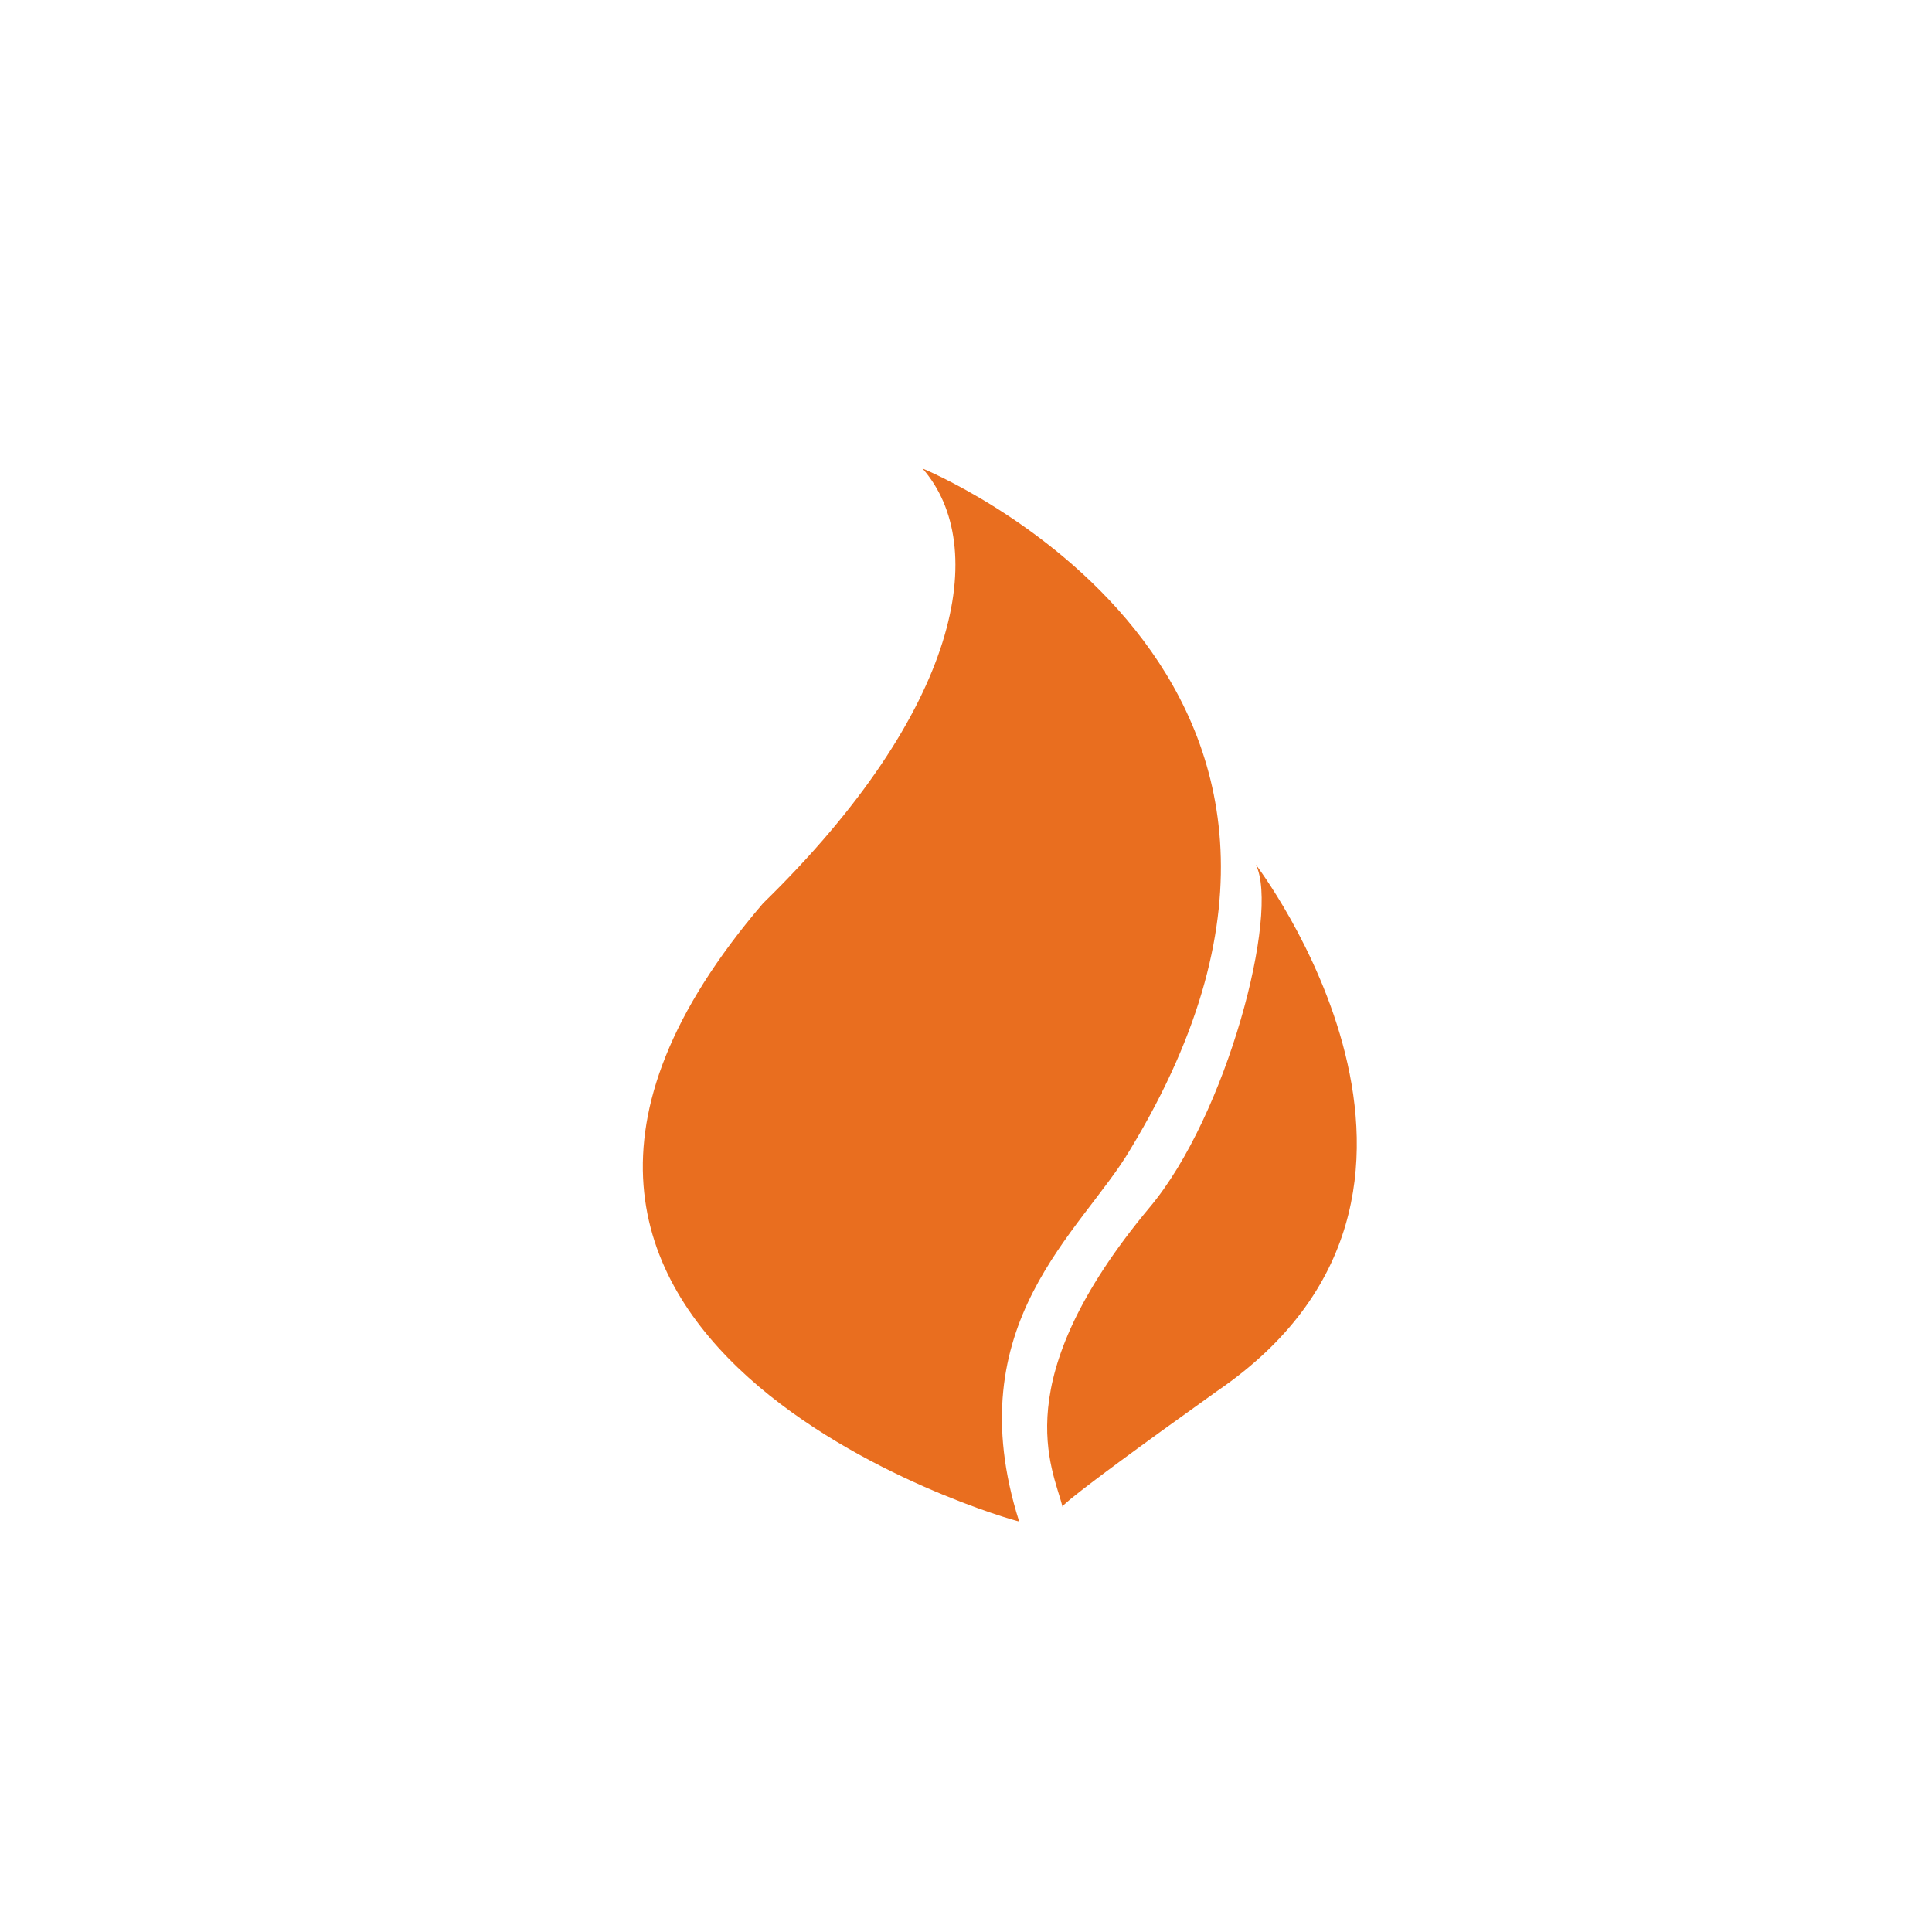 <?xml version="1.0" encoding="utf-8"?>
<!-- Generator: Adobe Illustrator 18.1.1, SVG Export Plug-In . SVG Version: 6.00 Build 0)  -->
<!DOCTYPE svg PUBLIC "-//W3C//DTD SVG 1.1//EN" "http://www.w3.org/Graphics/SVG/1.1/DTD/svg11.dtd">
<svg version="1.1" id="Layer_2" xmlns="http://www.w3.org/2000/svg" xmlns:xlink="http://www.w3.org/1999/xlink" x="0px" y="0px"
	 viewBox="0 0 40 40" enable-background="new 0 0 40 40" xml:space="preserve">
<g>
	<path fill="#E96E1F" d="M15.8,18.7c4.1-4,4.7-7.4,3.3-9c0,0,10.3,4.2,4.3,14.1c-1,1.7-3.6,3.6-2.3,7.7C21,31.5,8,27.8,15.8,18.7z"
		/>
	<path fill="#E96E1F" d="M22,31.2c-0.2-0.8-1.2-2.6,1.8-6.2c1.6-1.9,2.7-6.1,2.2-7.1c0,0,5.2,6.8-0.8,10.9
		C21.7,31.3,22,31.2,22,31.2z"/>
</g>
</svg>
